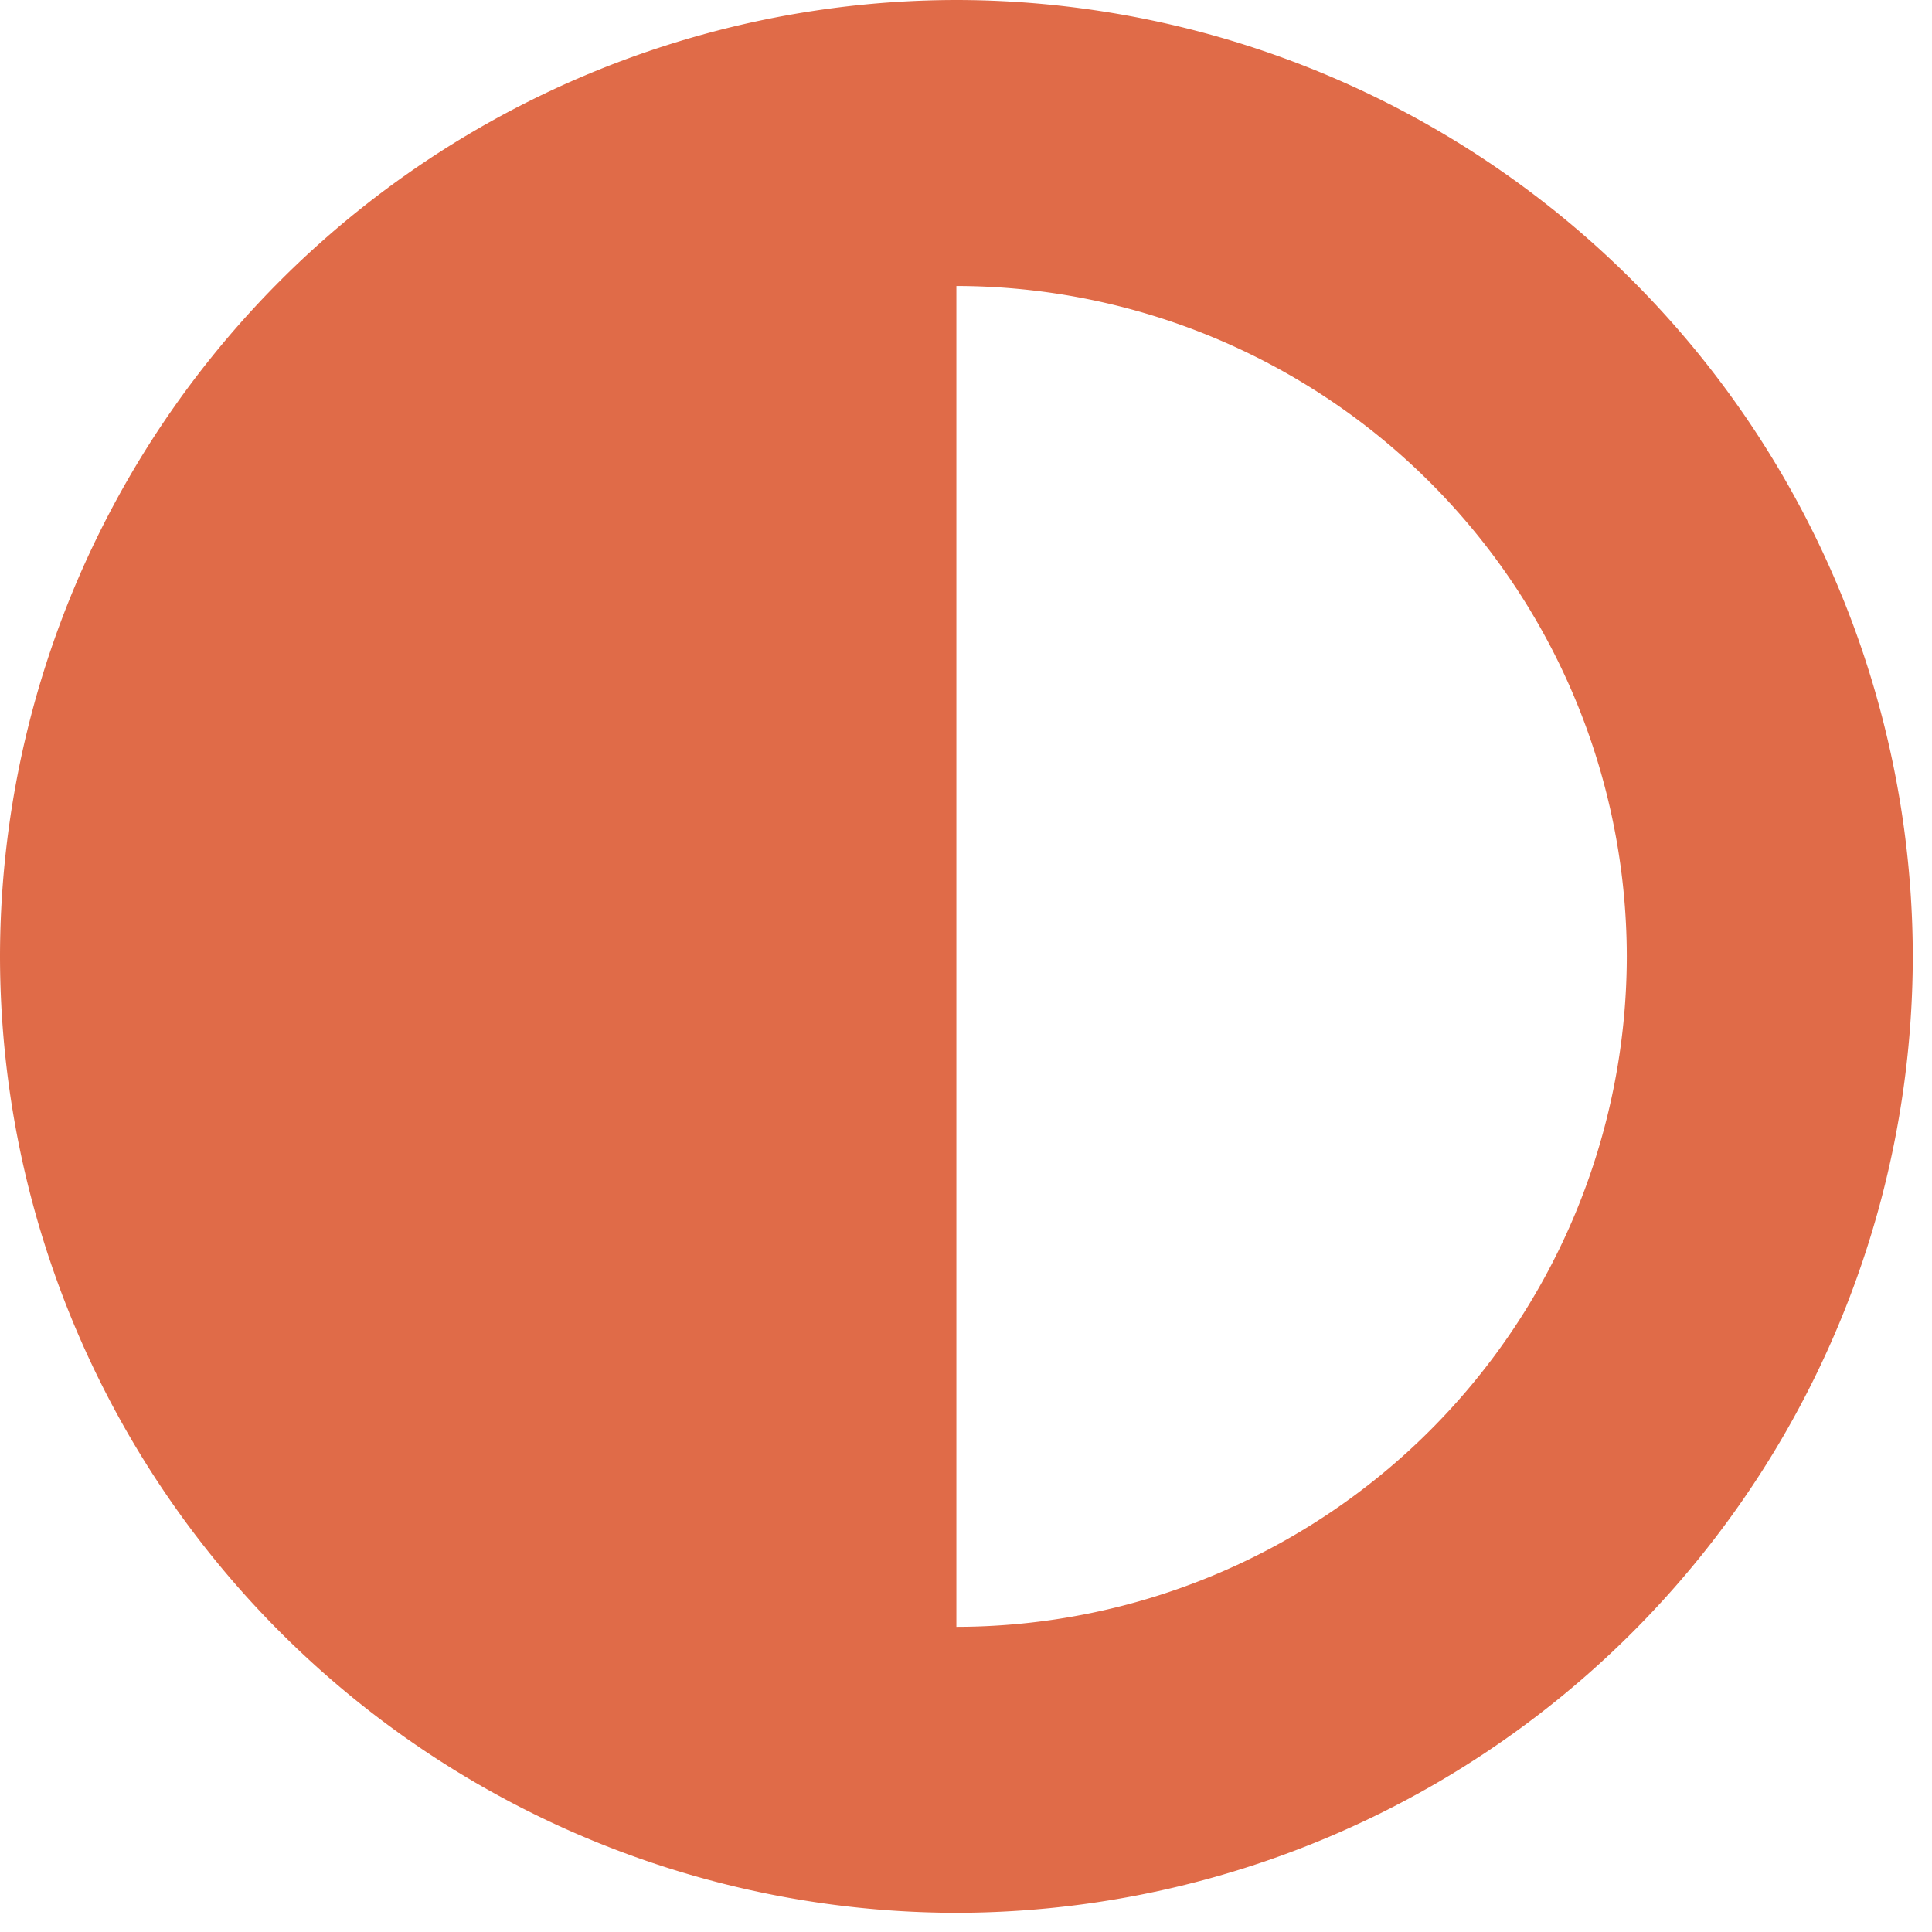 <svg width="89" height="89" fill="none" xmlns="http://www.w3.org/2000/svg"><path d="M44.057 0A44.108 44.108 0 000 44.058a44.107 44.107 0 0044.057 44.058 44.107 44.107 0 0044.058-44.058A44.108 44.108 0 0044.057 0zm0 74.942V13.174A30.92 30.92 0 0174.94 44.058a30.918 30.918 0 01-30.884 30.884z" fill="#E06B48"/></svg>